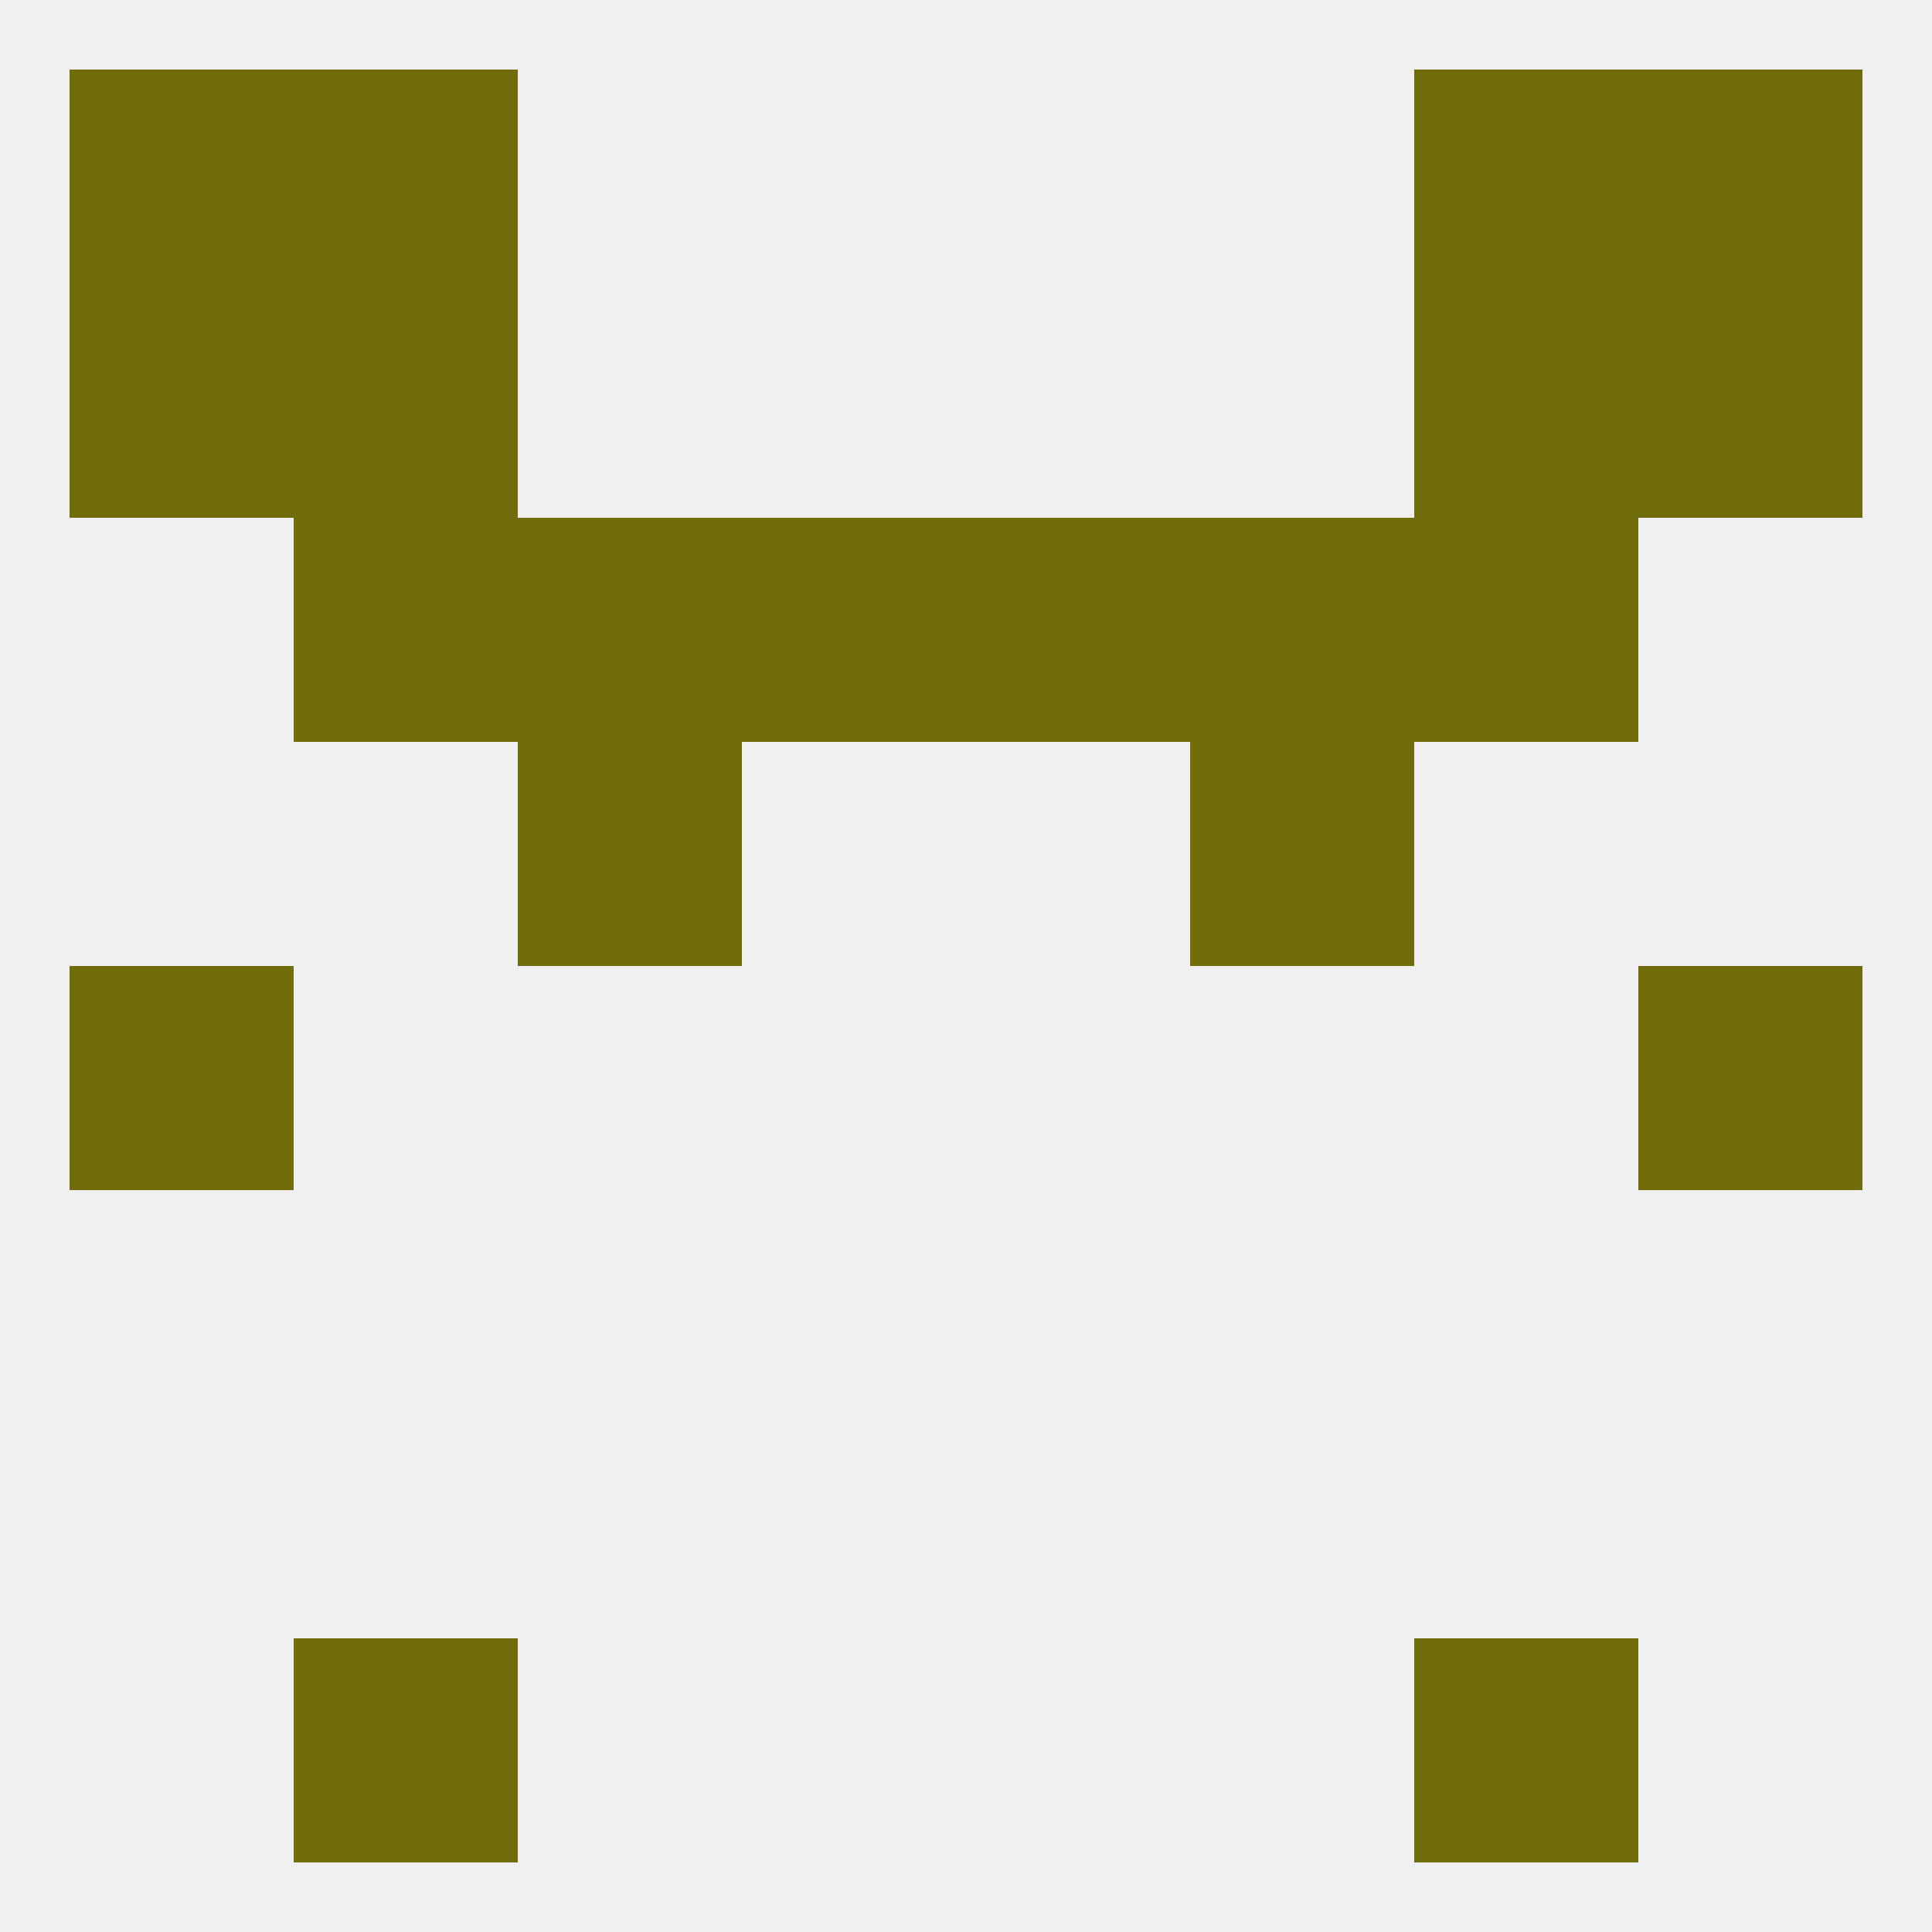 
<!--   <?xml version="1.0"?> -->
<svg version="1.1" baseprofile="full" xmlns="http://www.w3.org/2000/svg" xmlns:xlink="http://www.w3.org/1999/xlink" xmlns:ev="http://www.w3.org/2001/xml-events" width="250" height="250" viewBox="0 0 250 250" >
	<rect width="100%" height="100%" fill="rgba(240,240,240,255)"/>

	<rect x="183" y="212" width="29" height="29" fill="rgba(114,109,12,255)"/>
	<rect x="38" y="212" width="29" height="29" fill="rgba(114,109,12,255)"/>
	<rect x="67" y="96" width="29" height="29" fill="rgba(114,109,12,255)"/>
	<rect x="154" y="96" width="29" height="29" fill="rgba(114,109,12,255)"/>
	<rect x="9" y="125" width="29" height="29" fill="rgba(114,109,12,255)"/>
	<rect x="212" y="125" width="29" height="29" fill="rgba(114,109,12,255)"/>
	<rect x="125" y="67" width="29" height="29" fill="rgba(114,109,12,255)"/>
	<rect x="38" y="67" width="29" height="29" fill="rgba(114,109,12,255)"/>
	<rect x="183" y="67" width="29" height="29" fill="rgba(114,109,12,255)"/>
	<rect x="67" y="67" width="29" height="29" fill="rgba(114,109,12,255)"/>
	<rect x="154" y="67" width="29" height="29" fill="rgba(114,109,12,255)"/>
	<rect x="96" y="67" width="29" height="29" fill="rgba(114,109,12,255)"/>
	<rect x="9" y="38" width="29" height="29" fill="rgba(114,109,12,255)"/>
	<rect x="212" y="38" width="29" height="29" fill="rgba(114,109,12,255)"/>
	<rect x="38" y="38" width="29" height="29" fill="rgba(114,109,12,255)"/>
	<rect x="183" y="38" width="29" height="29" fill="rgba(114,109,12,255)"/>
	<rect x="9" y="9" width="29" height="29" fill="rgba(114,109,12,255)"/>
	<rect x="212" y="9" width="29" height="29" fill="rgba(114,109,12,255)"/>
	<rect x="38" y="9" width="29" height="29" fill="rgba(114,109,12,255)"/>
	<rect x="183" y="9" width="29" height="29" fill="rgba(114,109,12,255)"/>
</svg>
